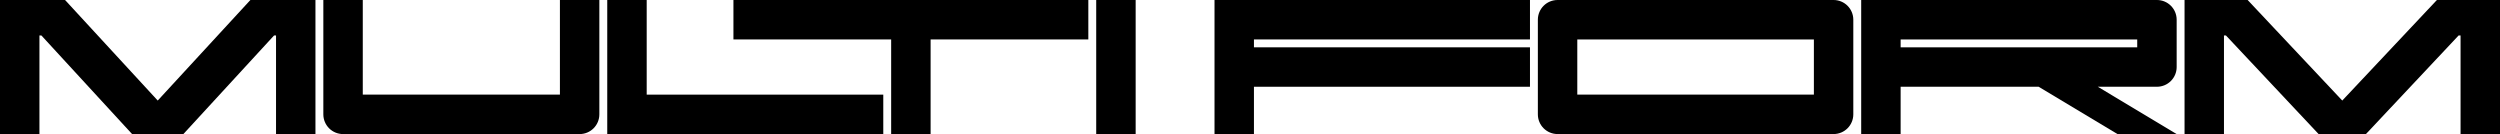 <?xml version="1.0" encoding="UTF-8"?><svg id="Livello_2" xmlns="http://www.w3.org/2000/svg" viewBox="0 0 1896 101.68"><g id="Livello_1-2"><path d="M424.66,71.77h-149.53V0h-29.91v86.73c0,8.26,6.69,14.95,14.95,14.95h179.43c8.26,0,14.95-6.69,14.95-14.95V0h-29.91v71.77Z" style="fill:#000;"/><rect x="831.37" width="29.91" height="101.68" style="fill:#000;"/><polygon points="490.45 71.77 490.45 0 460.54 0 460.54 101.68 669.88 101.68 669.88 71.77 490.45 71.77" style="fill:#000;"/><polygon points="556.24 0 556.24 29.91 675.86 29.91 675.86 101.68 705.77 101.68 705.77 29.91 825.39 29.91 825.39 0 556.24 0" style="fill:#000;"/><polygon points="189.9 0 119.62 76.26 49.34 0 0 0 0 101.68 29.91 101.68 29.91 26.91 31.4 26.91 100.18 101.68 139.06 101.68 207.84 26.91 209.34 26.91 209.34 101.68 239.24 101.68 239.24 0 189.9 0" style="fill:#000;"/><path d="M1390.6,0h-209.34c-8.26,0-14.95,6.69-14.95,14.95v71.77c0,8.26,6.69,14.95,14.95,14.95h209.34c8.26,0,14.95-6.69,14.95-14.95V14.95c0-8.26-6.69-14.95-14.95-14.95ZM1375.65,71.77h-179.43V29.91h179.43v41.87Z" style="fill:#000;"/><polygon points="921.09 0 921.09 101.68 950.99 101.68 950.99 65.79 1160.33 65.79 1160.33 35.89 950.99 35.89 950.99 29.91 1160.33 29.91 1160.33 0 921.09 0" style="fill:#000;"/><path d="M1635.82,0h-224.29v101.68h29.91v-35.89h104.67l59.81,35.89h44.86l-59.81-35.89h44.86c8.26,0,14.95-6.69,14.95-14.95V14.95c0-8.26-6.69-14.95-14.95-14.95ZM1620.87,35.89h-179.43v-5.98h179.43v5.98Z" style="fill:#000;"/><polygon points="1848.15 0 1776.38 76.26 1704.61 0 1656.76 0 1656.76 101.68 1686.66 101.68 1686.66 26.91 1688.16 26.91 1758.44 101.68 1794.32 101.68 1864.6 26.91 1866.09 26.91 1866.09 101.68 1896 101.68 1896 0 1848.15 0" style="fill:#000;"/></g></svg>